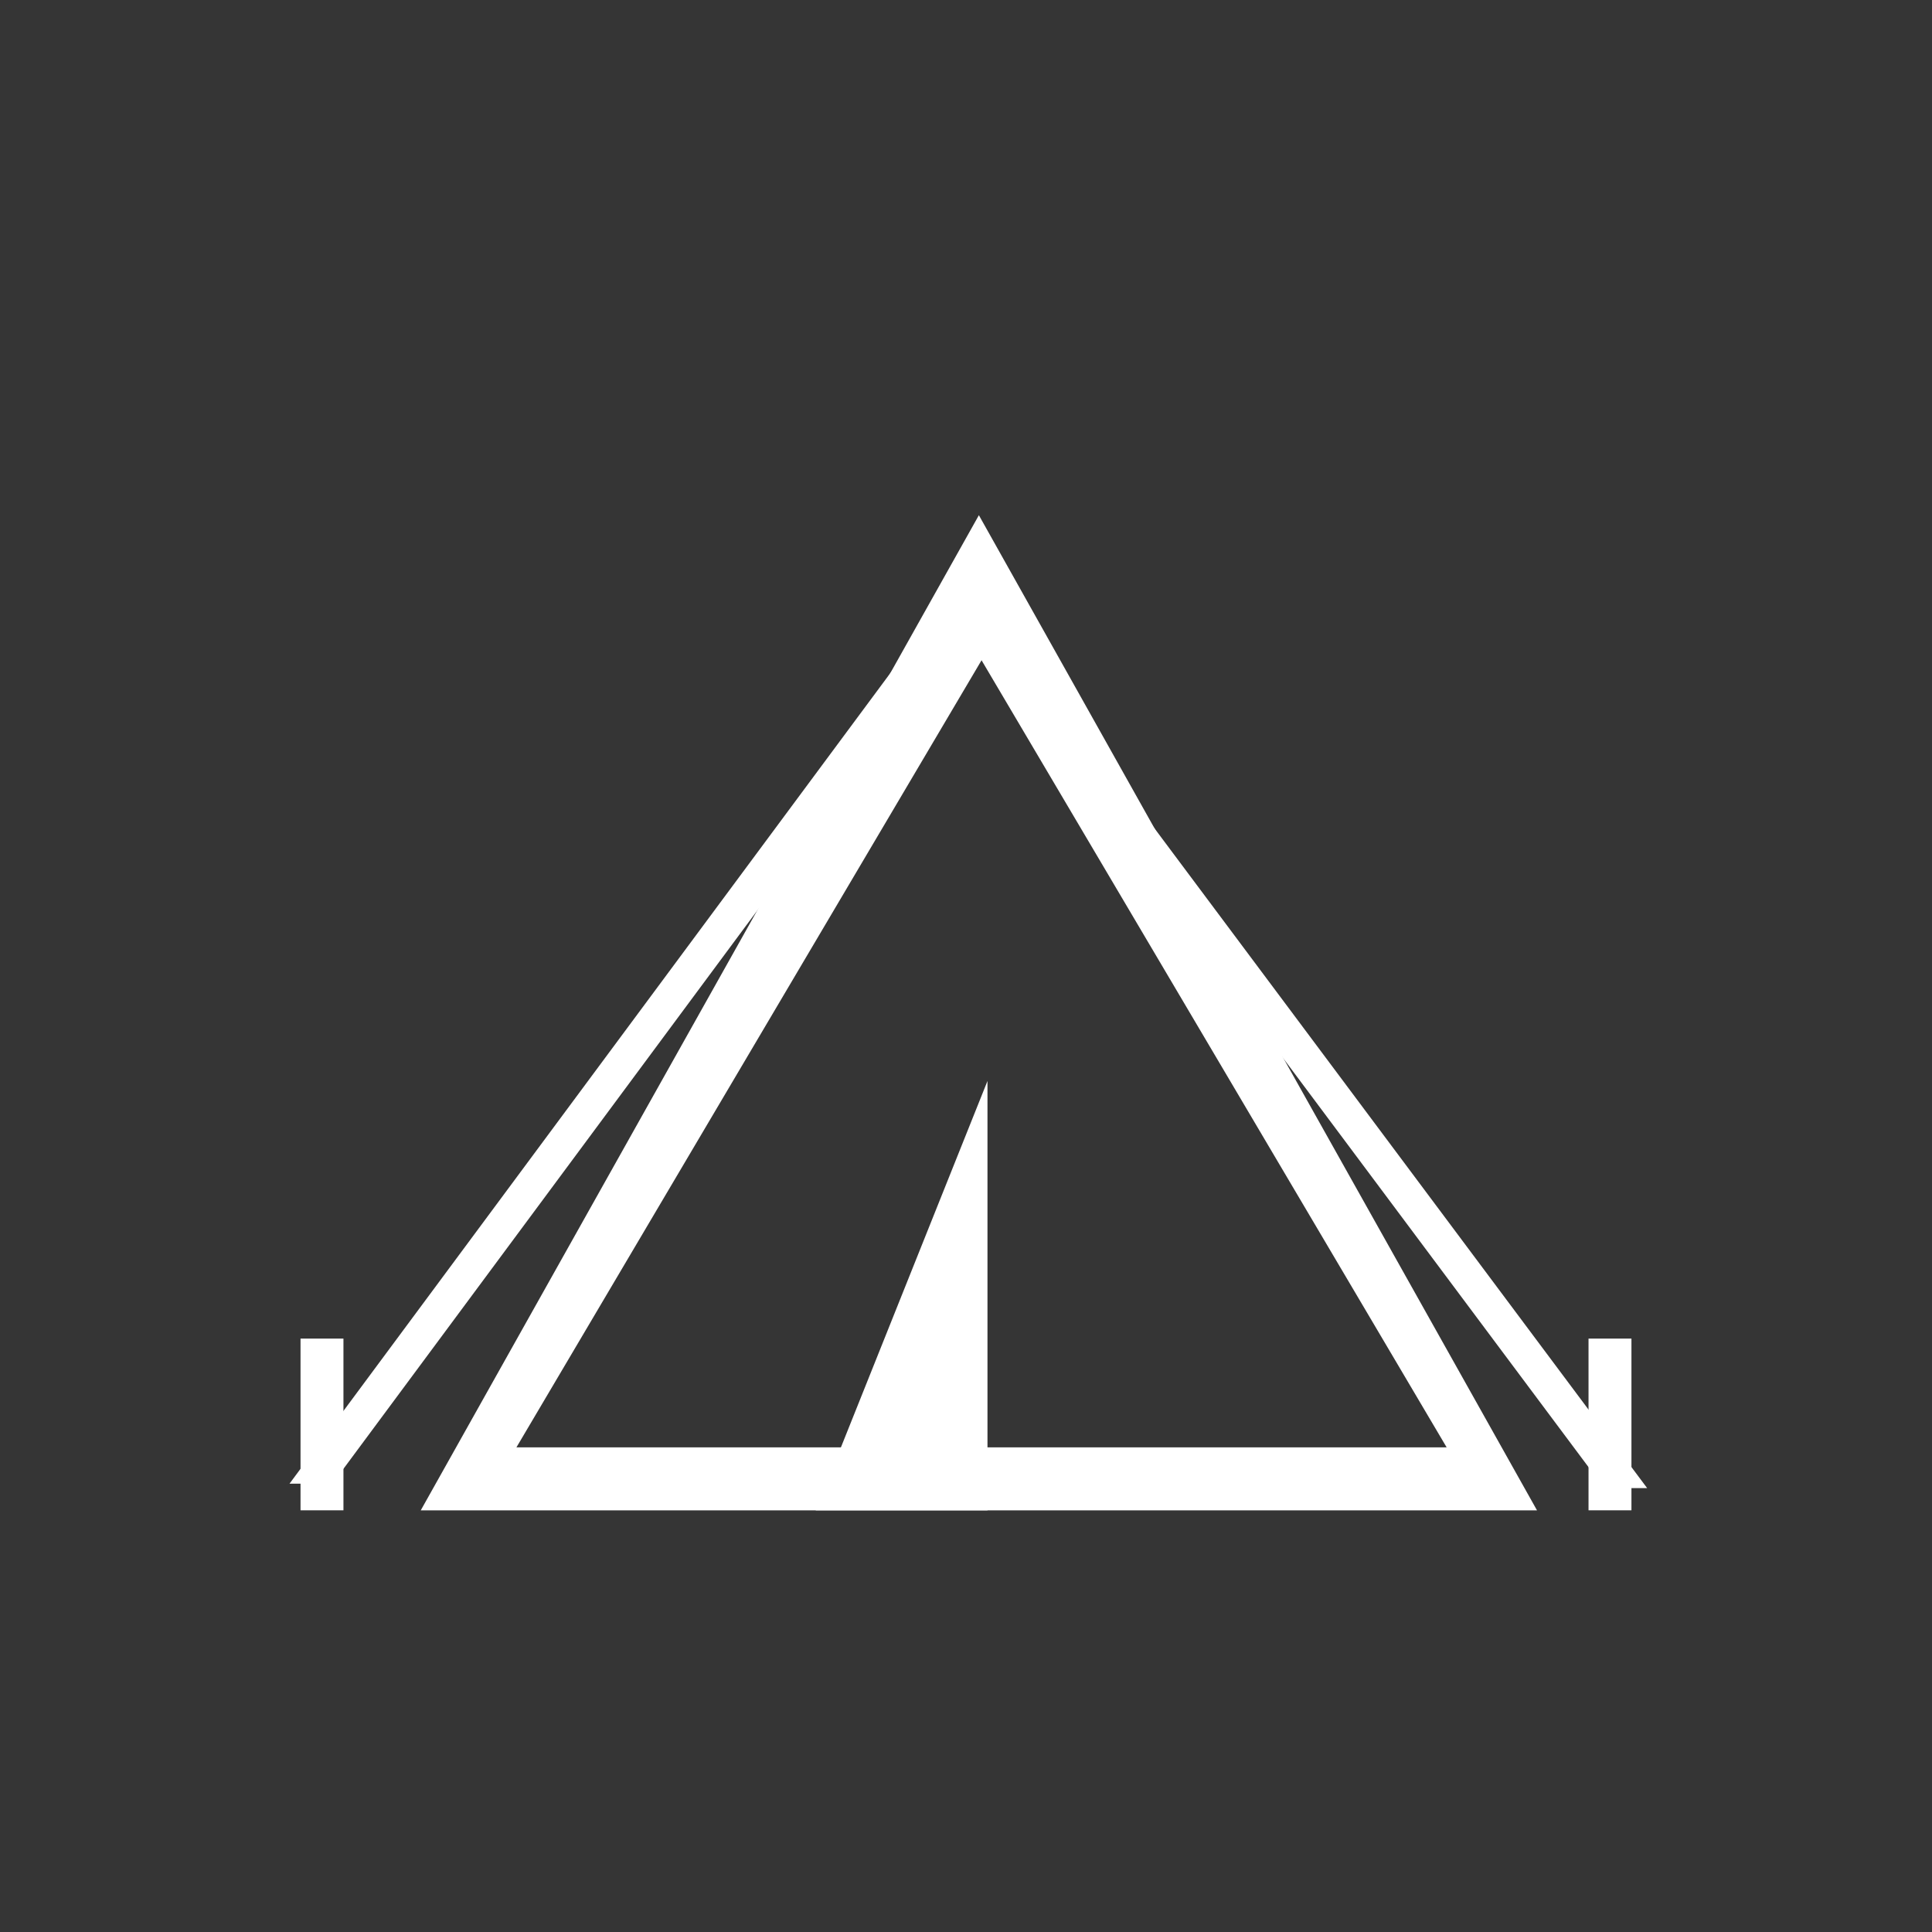 <?xml version="1.0" encoding="UTF-8" standalone="no"?>
<svg width="60px" height="60px" viewBox="0 0 60 60" version="1.1" xmlns="http://www.w3.org/2000/svg" xmlns:xlink="http://www.w3.org/1999/xlink">
    <rect x="0" y="0" width="60" height="60" fill="#333333" stroke="none"/>
    <!-- Generator: Sketch 39.1 (31720) - http://www.bohemiancoding.com/sketch -->
    <title>camping</title>
    <desc>Created with Sketch.</desc>
    <defs></defs>
    <g id="icon出圖" stroke="none" stroke-width="1" fill="none" fill-rule="evenodd">
        <g id="iPad-Portrait" transform="translate(-1027, -1091)" fill="#FFFFFF">
            <g id="camping" transform="translate(1027, 1091)">
                <rect id="Rectangle-39" fill-opacity="0.01" x="0" y="0" width="60" height="60"></rect>
                <g transform="translate(8, 16)">
                    <path d="M22.4,-1.77635684e-15 L39.733,30.905 L5.067,30.905 L22.4,-1.77635684e-15 Z M22.483,4.505 L36.927,28.949 L8.038,28.949 L22.483,4.505 Z" id="Combined-Shape"></path>
                    <polygon id="Rectangle-41" points="22.667 17.571 22.667 30.905 17.333 30.905"></polygon>
                    <polygon id="Rectangle-50" points="21.279 2.706 22.612 2.706 2.324 30.077 0.991 30.077"></polygon>
                    <polygon id="Rectangle-50-Copy" points="21.279 2.706 22.612 2.706 43.154 30.215 41.82 30.215"></polygon>
                    <rect id="Rectangle-57" x="1.333" y="25.571" width="1.333" height="5.333"></rect>
                    <rect id="Rectangle-57-Copy" x="41.333" y="25.571" width="1.333" height="5.333"></rect>
                </g>
            </g>
        </g>
    </g>
</svg>